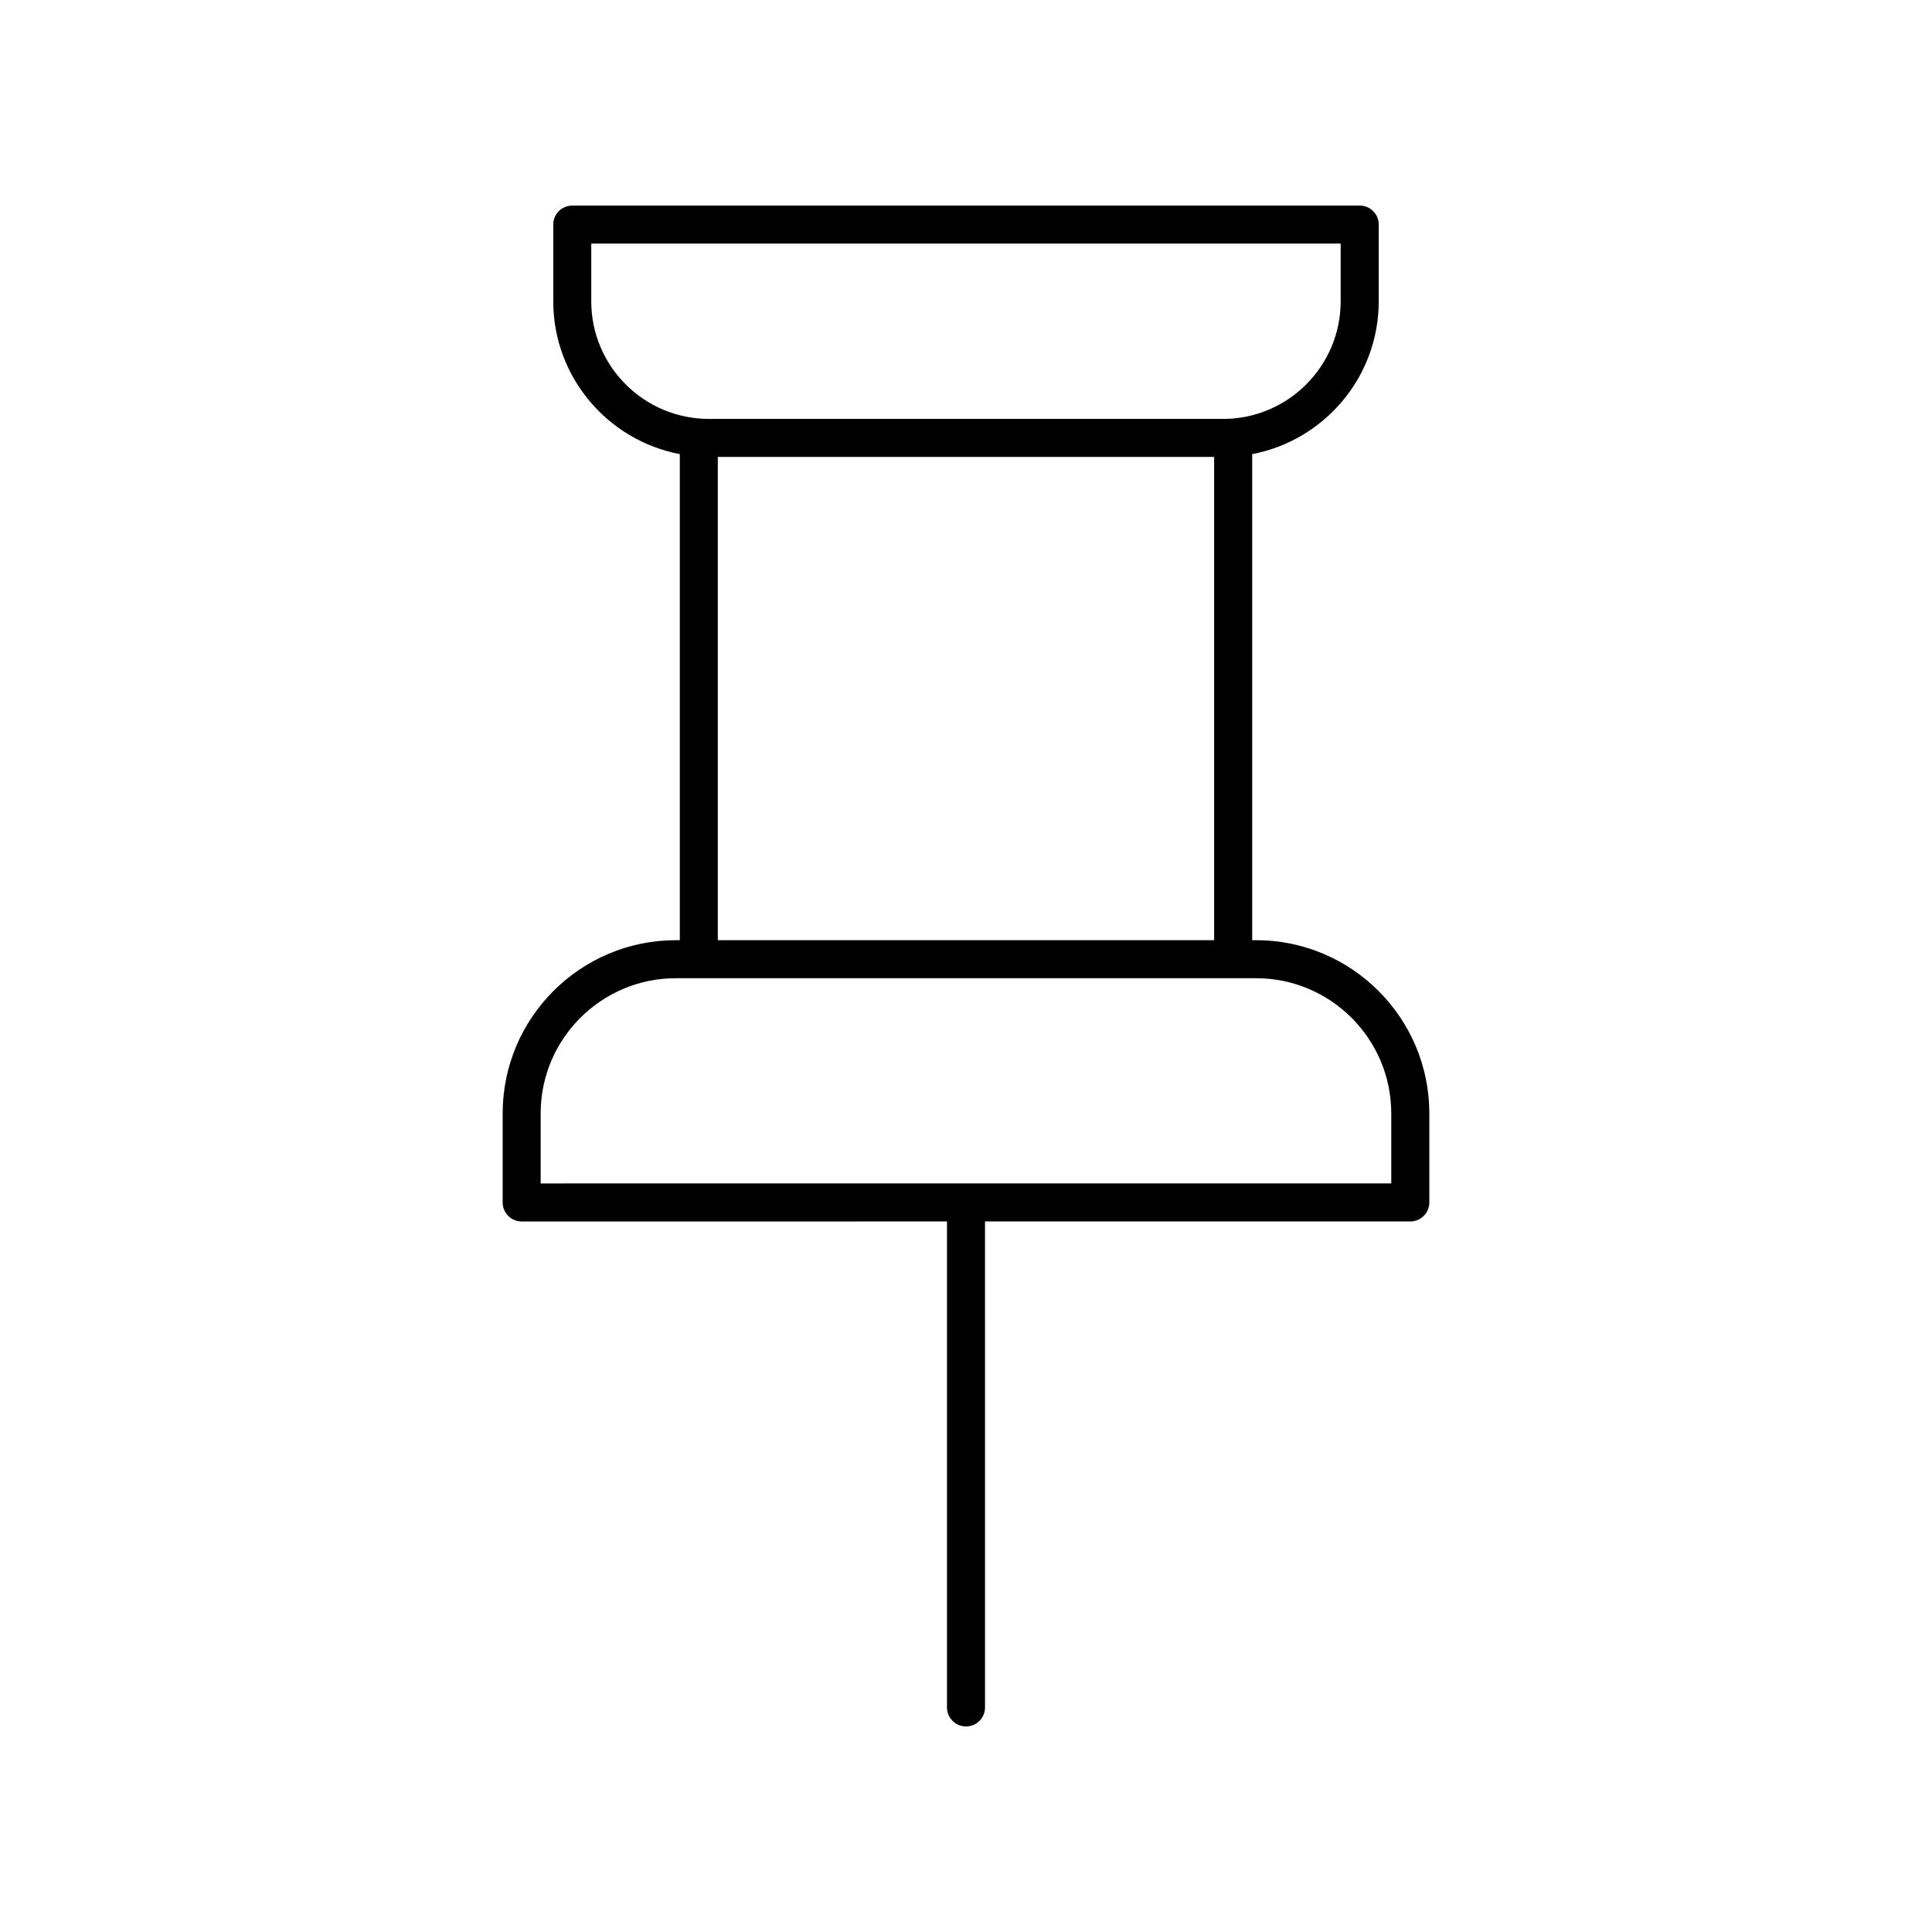 <?xml version="1.0" encoding="UTF-8"?>
<!-- Uploaded to: ICON Repo, www.svgrepo.com, Generator: ICON Repo Mixer Tools -->
<svg fill="#000000" width="800px" height="800px" version="1.1" viewBox="144 144 512 512" xmlns="http://www.w3.org/2000/svg">
 <path d="m323.11 393.16c-25.309 0-45.898 20.59-45.898 45.902v23.602c0 2.781 2.254 5.039 5.039 5.039l112.71-0.004v128.79c0 2.781 2.254 5.039 5.039 5.039s5.039-2.254 5.039-5.039l-0.004-128.79h112.71c2.785 0 5.039-2.254 5.039-5.039v-23.602c0-25.312-20.59-45.902-45.898-45.902h-1.043v-128.81c19.066-3.625 33.535-20.395 33.535-40.496v-20.332c0-2.781-2.254-5.039-5.039-5.039l-208.68 0.004c-2.785 0-5.039 2.254-5.039 5.039v20.328c0 20.105 14.469 36.871 33.535 40.496v128.82zm189.59 45.898v18.562l-225.42 0.004v-18.562c0-19.754 16.07-35.824 35.824-35.824h153.77c19.75-0.004 35.82 16.066 35.82 35.82zm-212.01-215.21v-15.293h198.6v15.293c0 17.188-13.984 31.172-31.172 31.172l-136.26-0.004c-17.191 0-31.172-13.98-31.172-31.168zm33.535 41.246h131.53v128.07h-131.53z"/>
</svg>